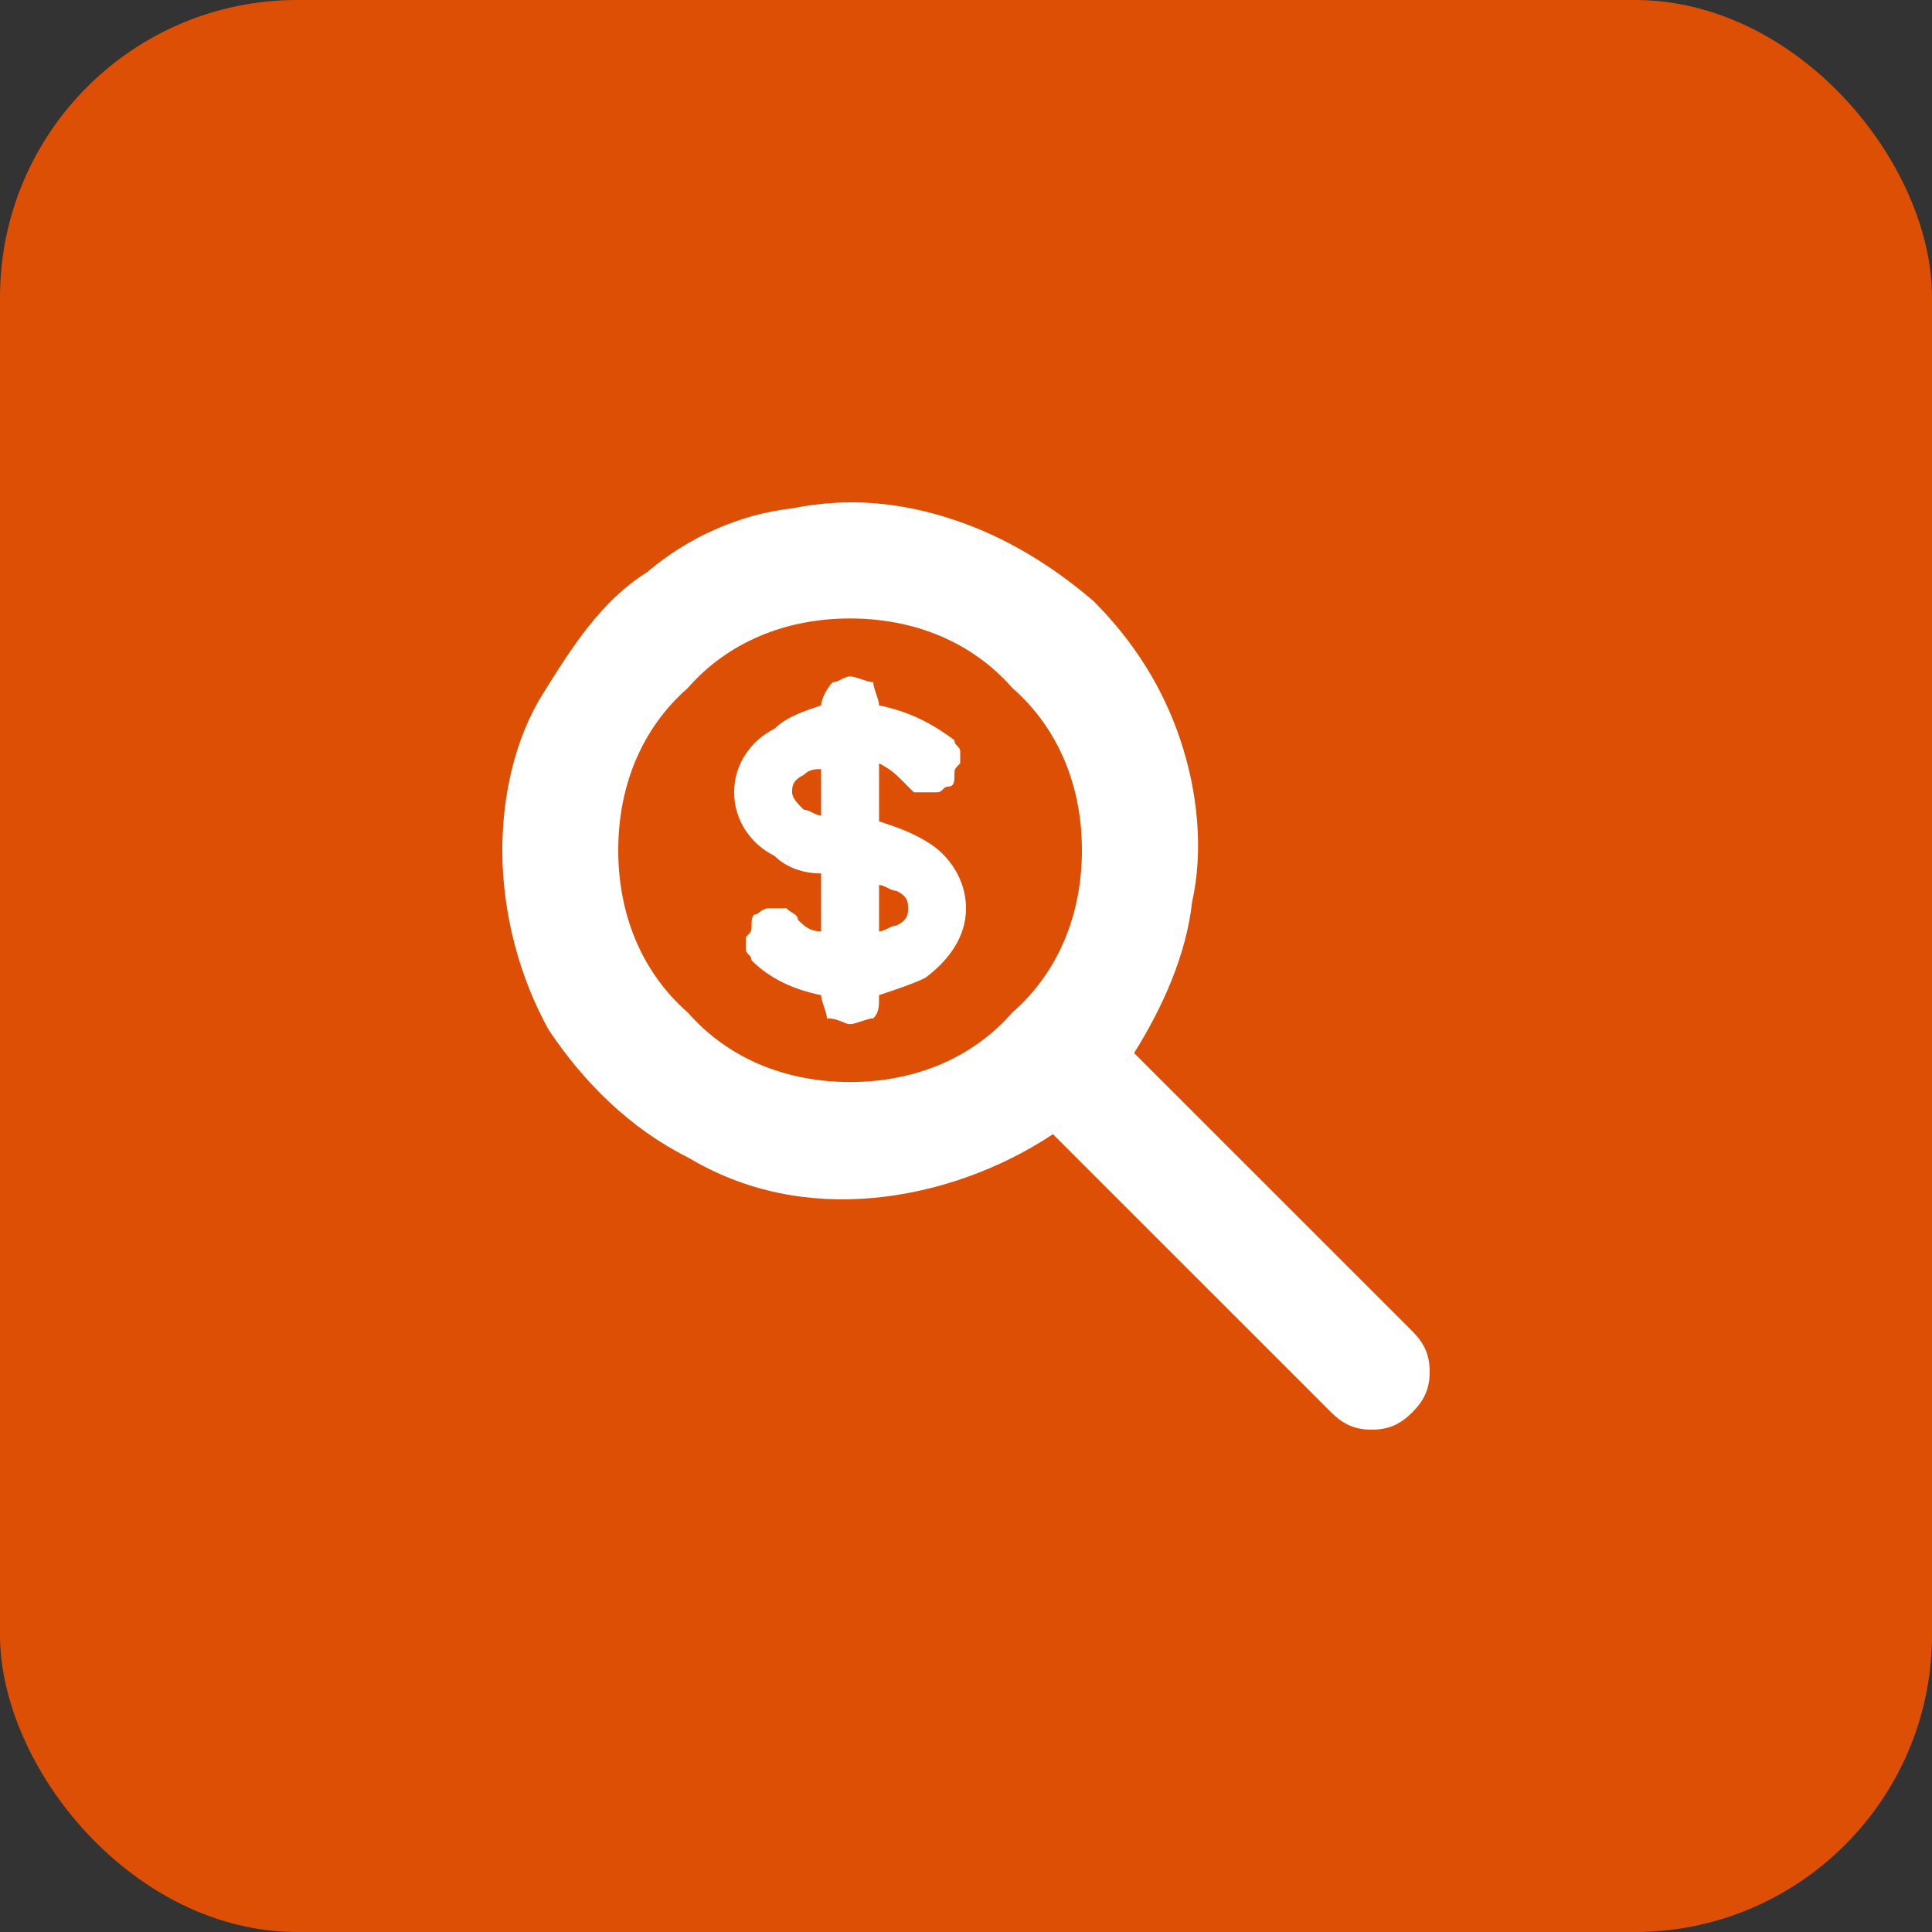 <svg width="52" height="52" viewBox="0 0 52 52" fill="none" xmlns="http://www.w3.org/2000/svg">
<rect x="0" y="0" width="52" height="52" fill="#333333" stroke="none"/>
<rect width="52" height="52" rx="8" fill="#dd4f05"/>
<path fill-rule="evenodd" clip-rule="evenodd" d="M22.88 16.646C21.164 16.646 19.604 17.27 18.512 18.518C17.264 19.609 16.64 21.169 16.64 22.884C16.64 24.6 17.264 26.16 18.512 27.251C19.604 28.499 21.164 29.123 22.88 29.123C24.596 29.123 26.156 28.499 27.248 27.251C28.496 26.16 29.12 24.6 29.12 22.884C29.12 21.169 28.496 19.609 27.248 18.518C26.156 17.27 24.596 16.646 22.88 16.646ZM13.52 22.884C13.52 21.481 13.832 19.921 14.612 18.674C15.392 17.426 16.172 16.178 17.42 15.398C18.512 14.463 19.916 13.839 21.32 13.683C22.88 13.371 24.284 13.527 25.688 13.995C27.092 14.463 28.34 15.242 29.432 16.178C30.524 17.27 31.304 18.518 31.772 19.921C32.24 21.325 32.396 22.884 32.084 24.288C31.928 25.692 31.304 27.095 30.524 28.343L38.012 35.829C38.324 36.141 38.48 36.453 38.48 36.921C38.48 37.389 38.324 37.701 38.012 38.013C37.7 38.325 37.388 38.48 36.92 38.48C36.452 38.48 36.14 38.325 35.828 38.013L28.34 30.526C26.936 31.462 25.22 32.086 23.504 32.242C21.788 32.398 20.072 32.086 18.512 31.15C16.952 30.371 15.704 29.123 14.768 27.719C13.988 26.316 13.52 24.6 13.52 22.884Z" fill="white"/>
<path fill-rule="evenodd" clip-rule="evenodd" d="M25.064 22.729C24.596 22.417 24.128 22.261 23.66 22.105V20.546C23.972 20.701 24.128 20.857 24.284 21.013C24.44 21.169 24.44 21.169 24.596 21.325C24.596 21.325 24.752 21.325 24.908 21.325C25.064 21.325 25.064 21.325 25.22 21.325C25.376 21.325 25.376 21.169 25.532 21.169C25.688 21.169 25.688 21.013 25.688 20.857C25.688 20.701 25.688 20.701 25.844 20.546C25.844 20.39 25.844 20.39 25.844 20.233C25.844 20.078 25.688 20.078 25.688 19.922C25.064 19.454 24.44 19.142 23.66 18.986C23.66 18.83 23.504 18.518 23.504 18.362C23.348 18.362 23.036 18.206 22.88 18.206C22.724 18.206 22.568 18.362 22.412 18.362C22.256 18.518 22.1 18.83 22.1 18.986C21.632 19.142 21.164 19.298 20.852 19.61C20.228 19.922 19.76 20.546 19.76 21.325C19.76 22.105 20.228 22.729 20.852 23.041C21.164 23.353 21.632 23.509 22.1 23.509V25.068C21.788 25.068 21.632 24.912 21.476 24.756C21.476 24.6 21.32 24.6 21.164 24.445C21.164 24.445 21.008 24.445 20.852 24.445C20.696 24.445 20.696 24.445 20.696 24.445C20.54 24.445 20.384 24.6 20.384 24.6C20.228 24.6 20.228 24.756 20.228 24.912C20.228 25.068 20.228 25.068 20.072 25.224C20.072 25.38 20.072 25.38 20.072 25.536C20.072 25.692 20.228 25.692 20.228 25.848C20.696 26.316 21.32 26.628 22.1 26.784C22.1 26.94 22.256 27.252 22.256 27.408C22.568 27.408 22.724 27.564 22.88 27.564C23.036 27.564 23.348 27.408 23.504 27.408C23.66 27.252 23.66 27.096 23.66 26.784C24.128 26.628 24.596 26.472 24.908 26.316C25.532 25.848 26 25.224 26 24.445C26 23.665 25.532 23.041 25.064 22.729ZM22.1 21.949C21.944 21.949 21.788 21.793 21.632 21.793C21.476 21.637 21.32 21.481 21.32 21.325C21.32 21.169 21.32 21.013 21.632 20.857C21.788 20.701 21.944 20.701 22.1 20.701V21.949ZM24.128 24.912C23.972 24.912 23.816 25.068 23.66 25.068V23.821C23.816 23.821 23.972 23.977 24.128 23.977C24.44 24.133 24.44 24.288 24.44 24.445C24.44 24.6 24.44 24.756 24.128 24.912Z" fill="white"/>
</svg>
